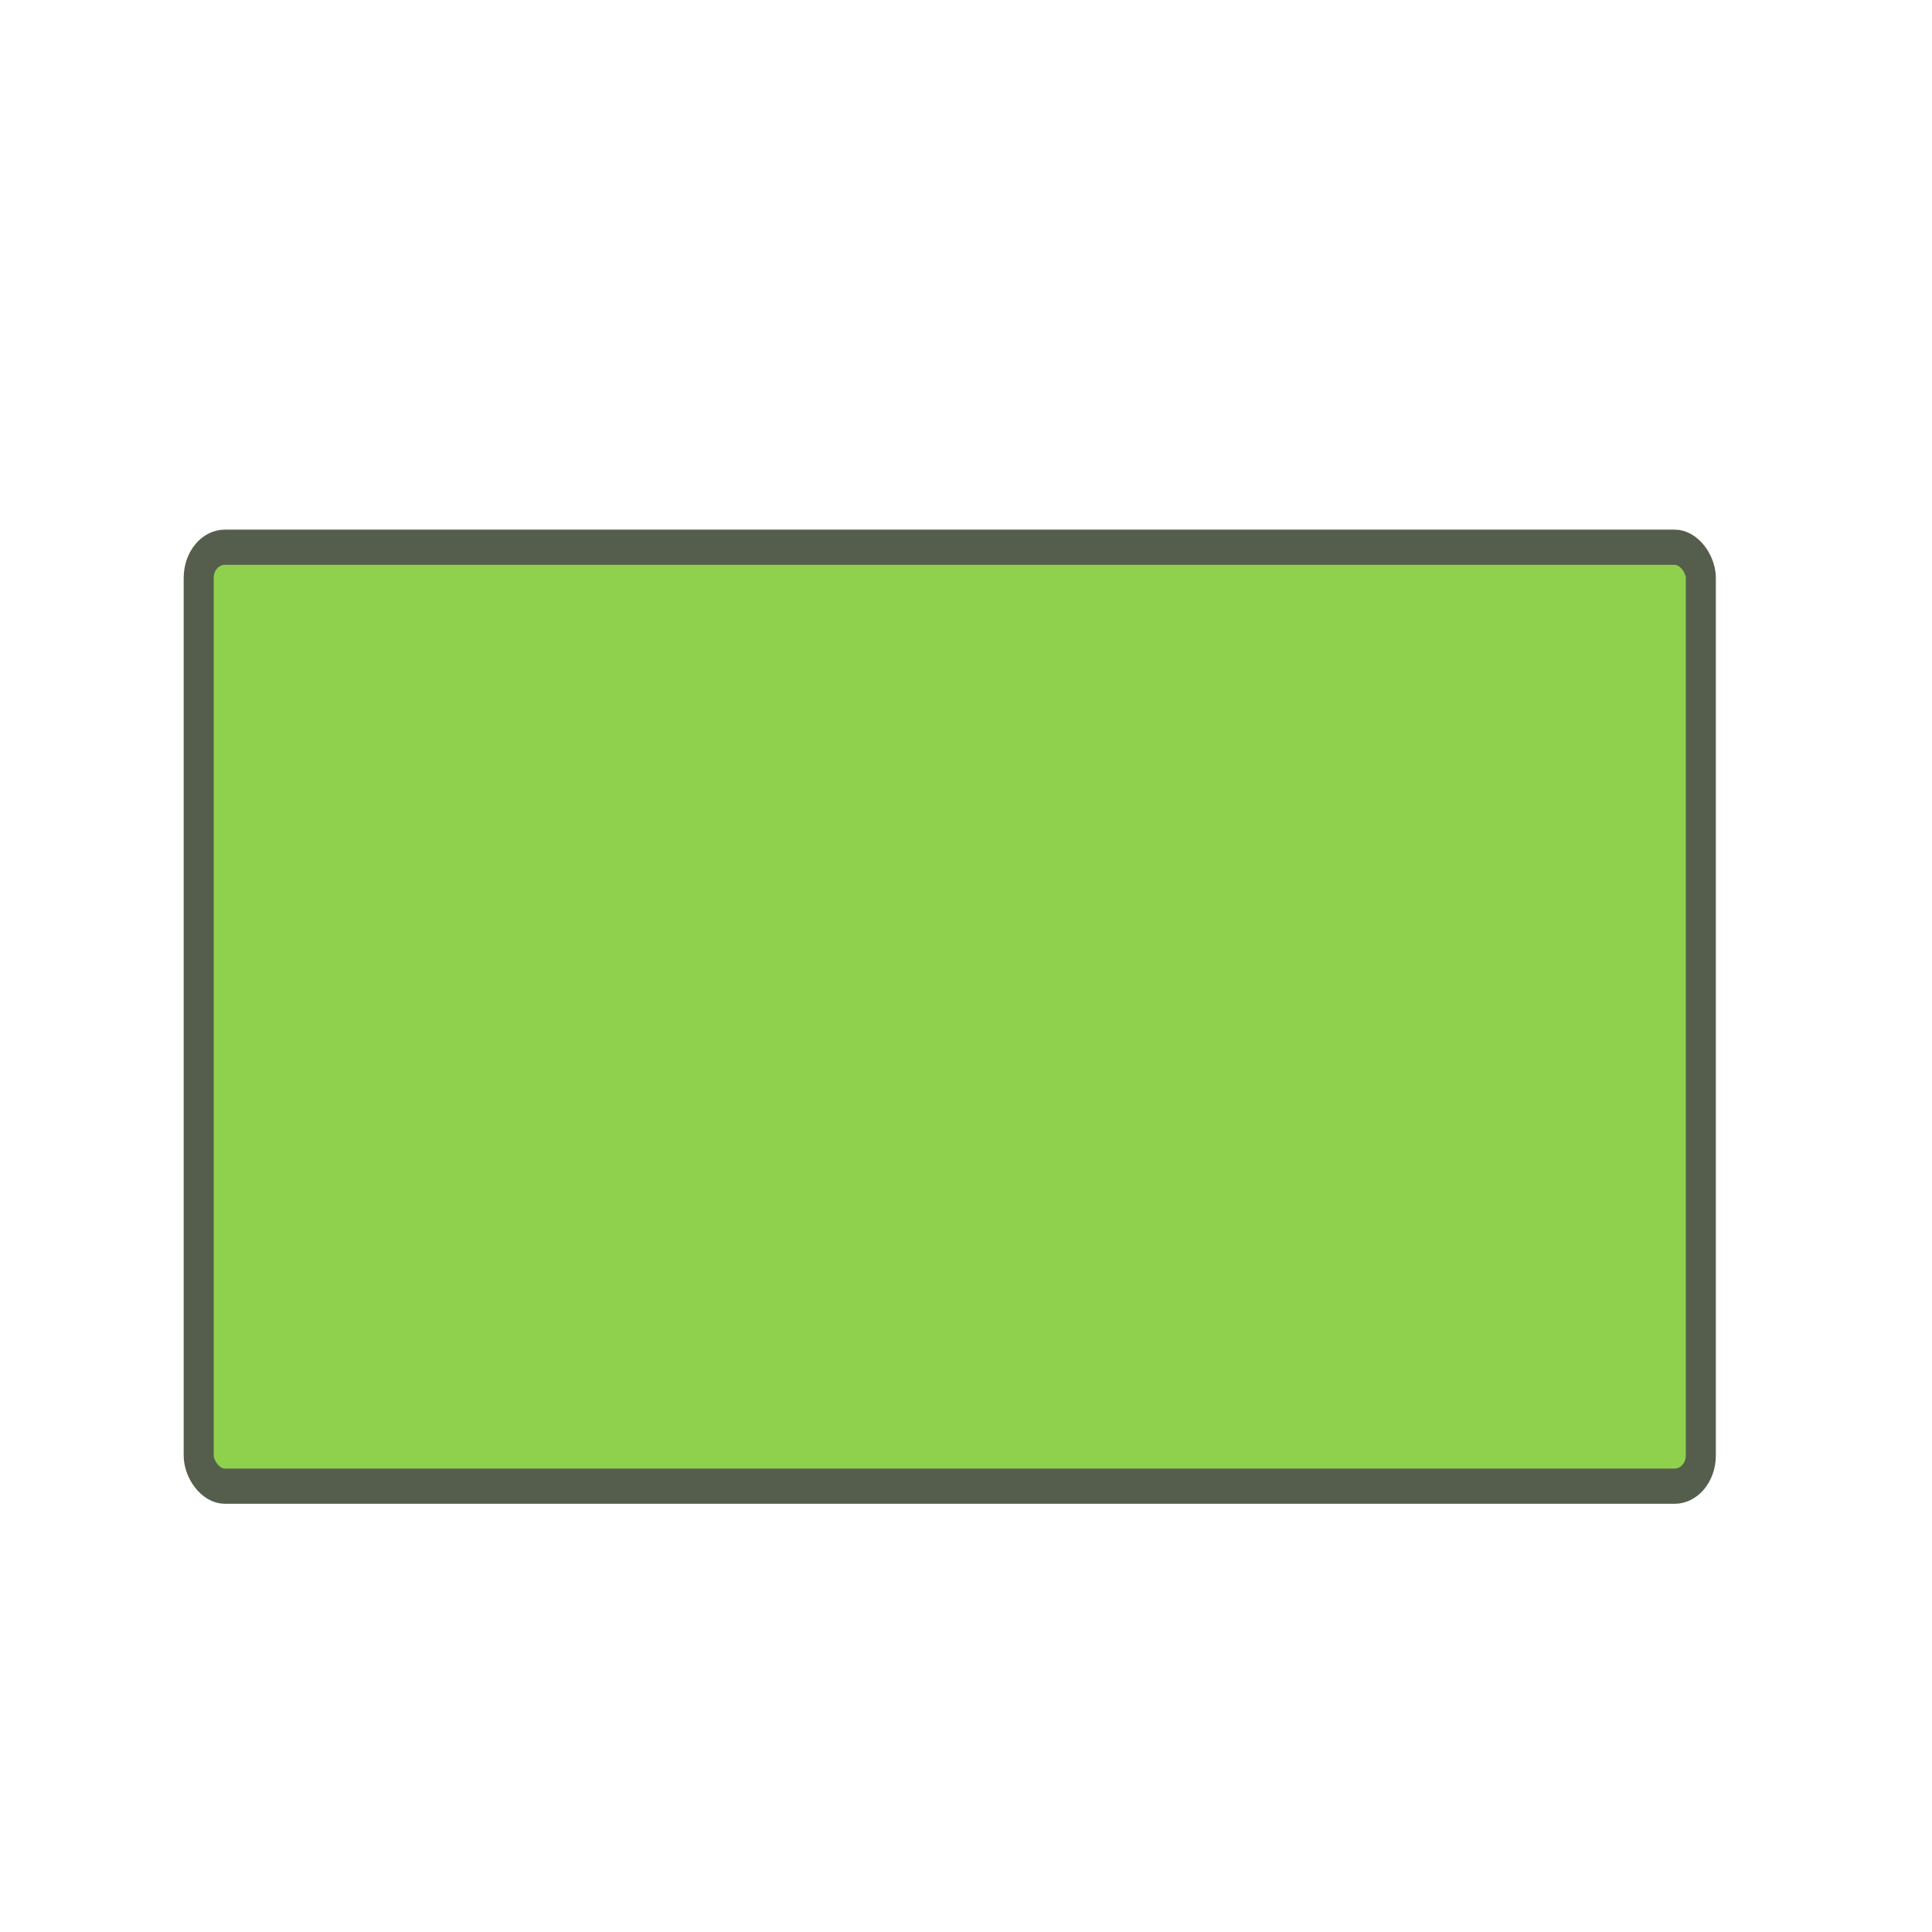 <?xml version="1.0" encoding="UTF-8"?>
<svg width="60" height="60" xmlns="http://www.w3.org/2000/svg" xmlns:svg="http://www.w3.org/2000/svg">
 <title>Green Box</title>

 <g>
  <title>Layer 1</title>
  <rect fill="#8fd14d" fill-rule="evenodd" stroke="#555e4d" stroke-width="1.5" stroke-linejoin="round" y="-8.555" x="28.948" width="75" transform="matrix(0.622,0,0,0.729,-11.835,23.231) " rx="1.308" id="rect839" height="40"/>
 </g>
</svg>